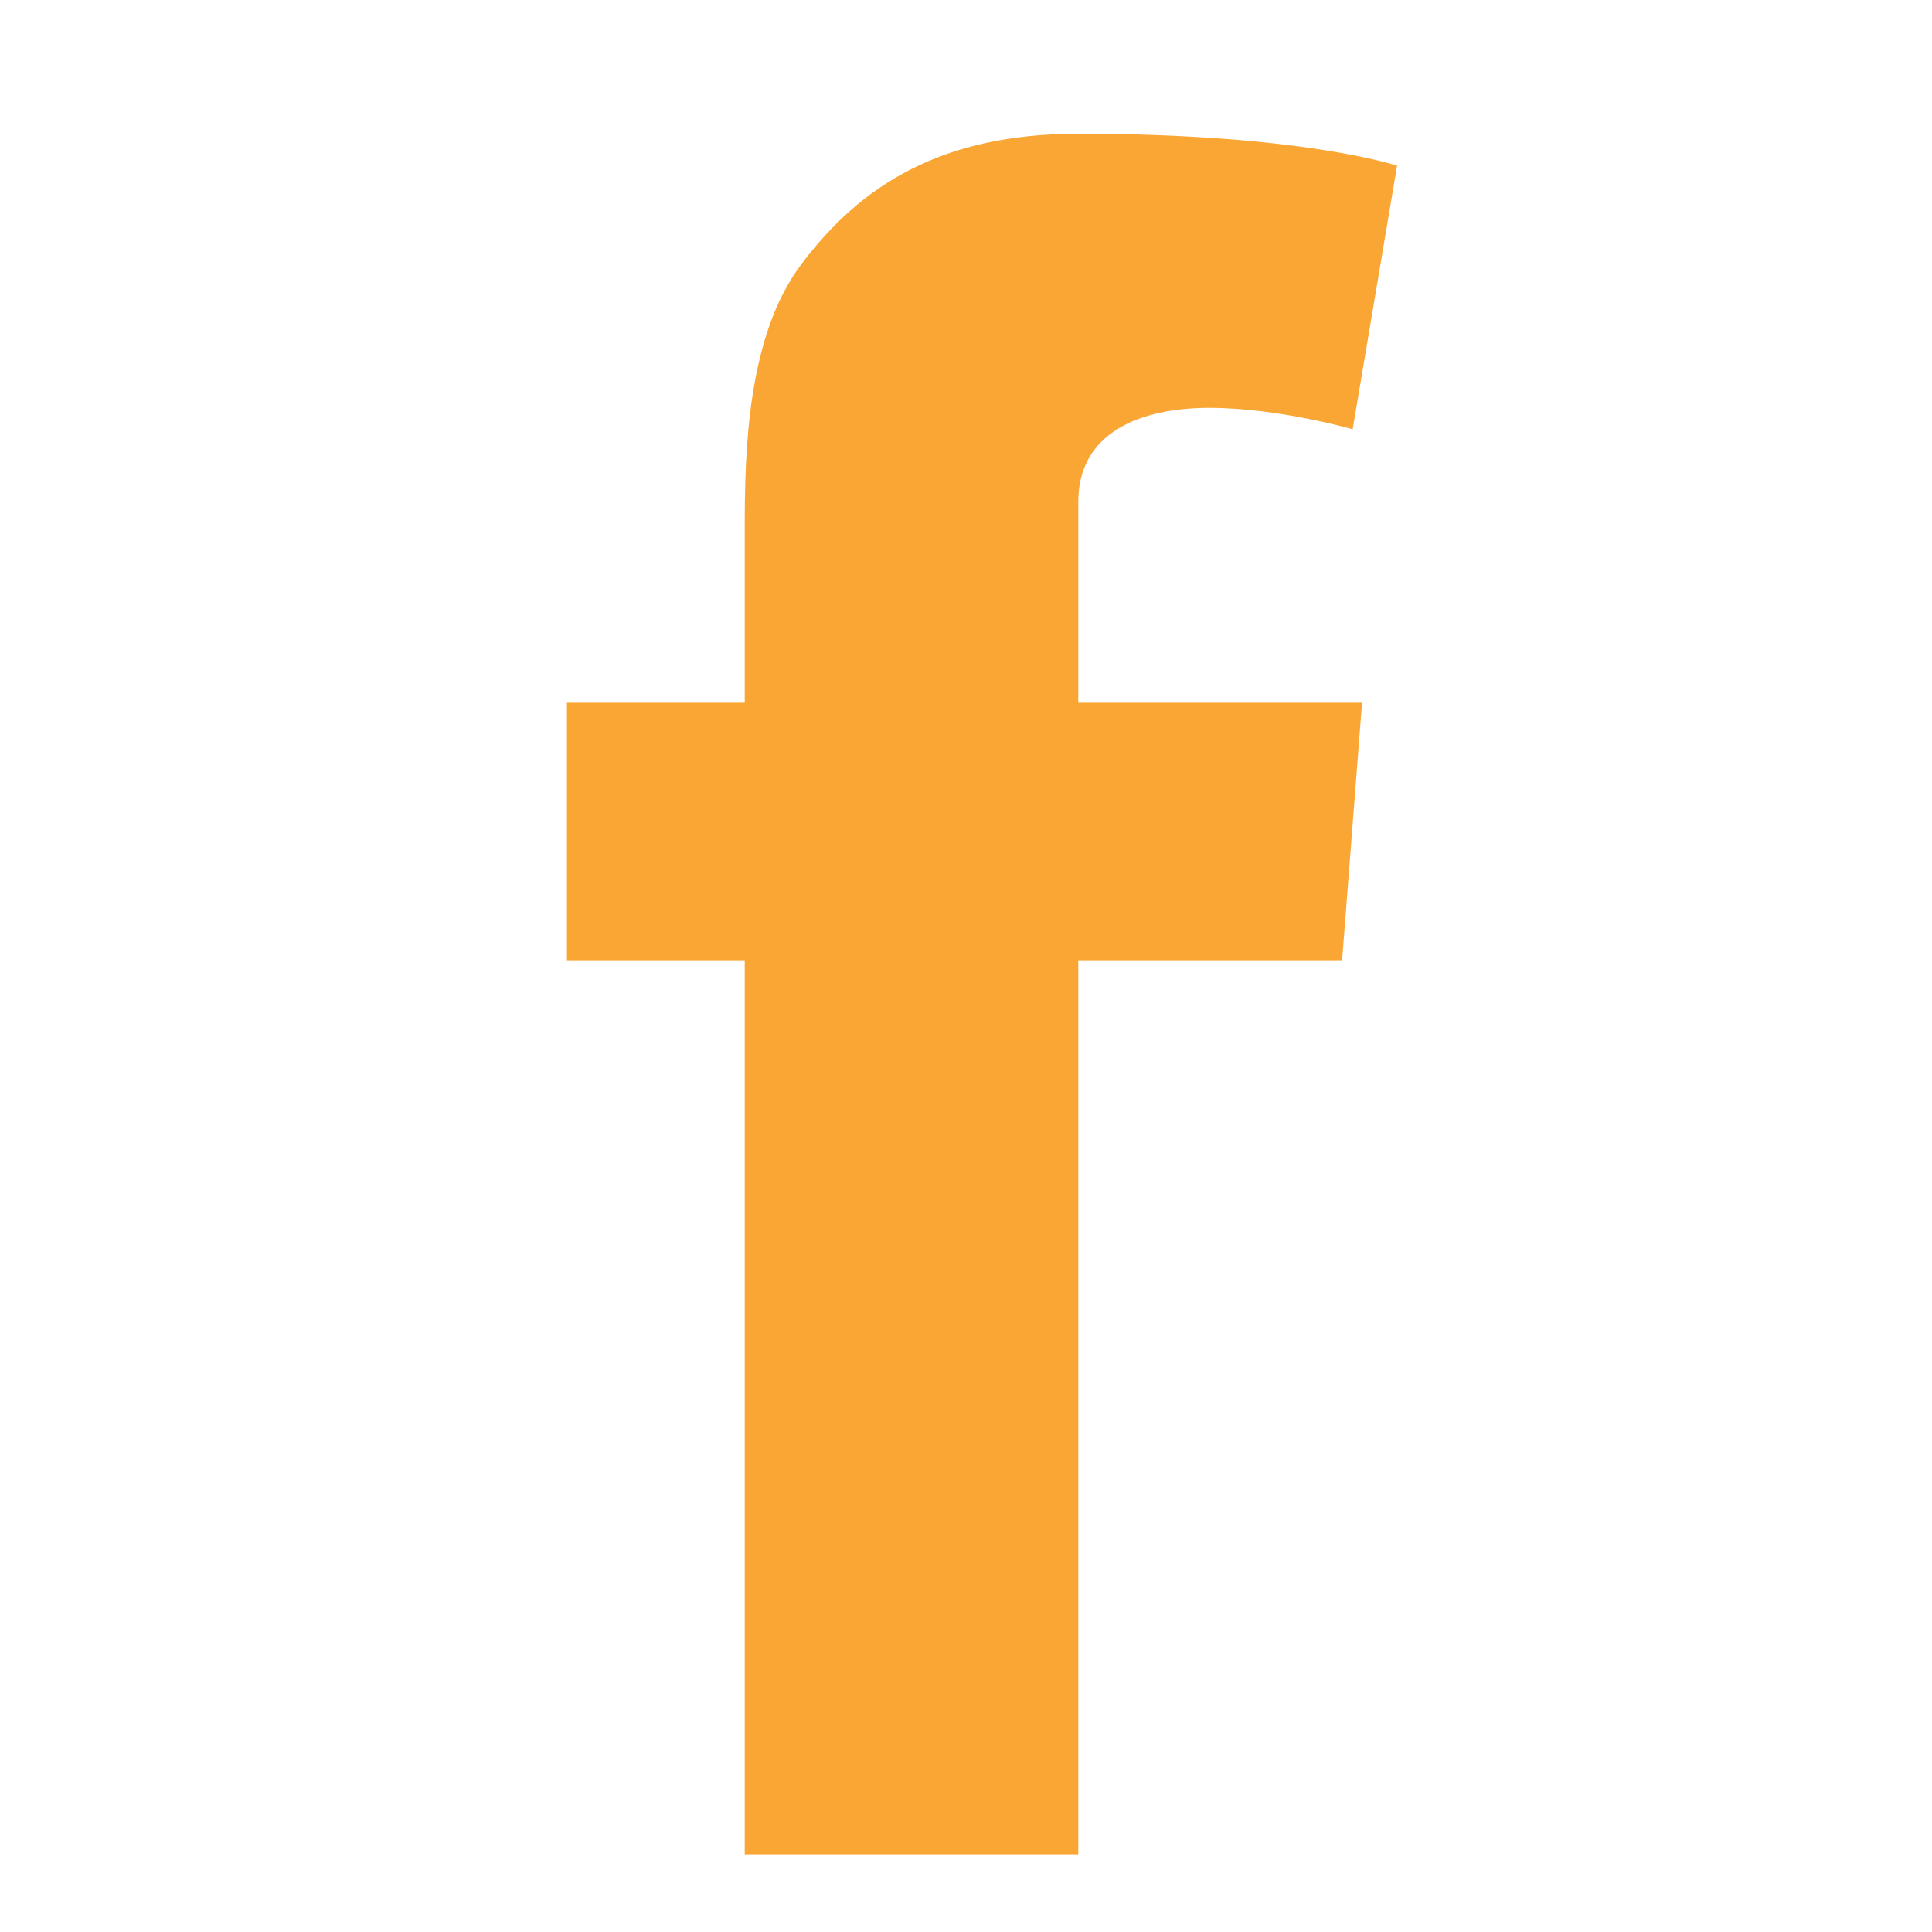 <svg viewBox="0 0 64 64" xmlns="http://www.w3.org/2000/svg"><path d="m18.78 23.28h5.89v-5.73c0-2.53.06-6.42 1.9-8.83 1.93-2.55 4.58-4.29 9.15-4.29 7.43 0 10.56 1.06 10.56 1.06l-1.47 8.73s-2.46-.71-4.75-.71-4.34.82-4.34 3.11v6.66h9.4l-.66 8.53h-8.74v29.62h-11.05v-29.62h-5.89z" fill="#faa634"/></svg>